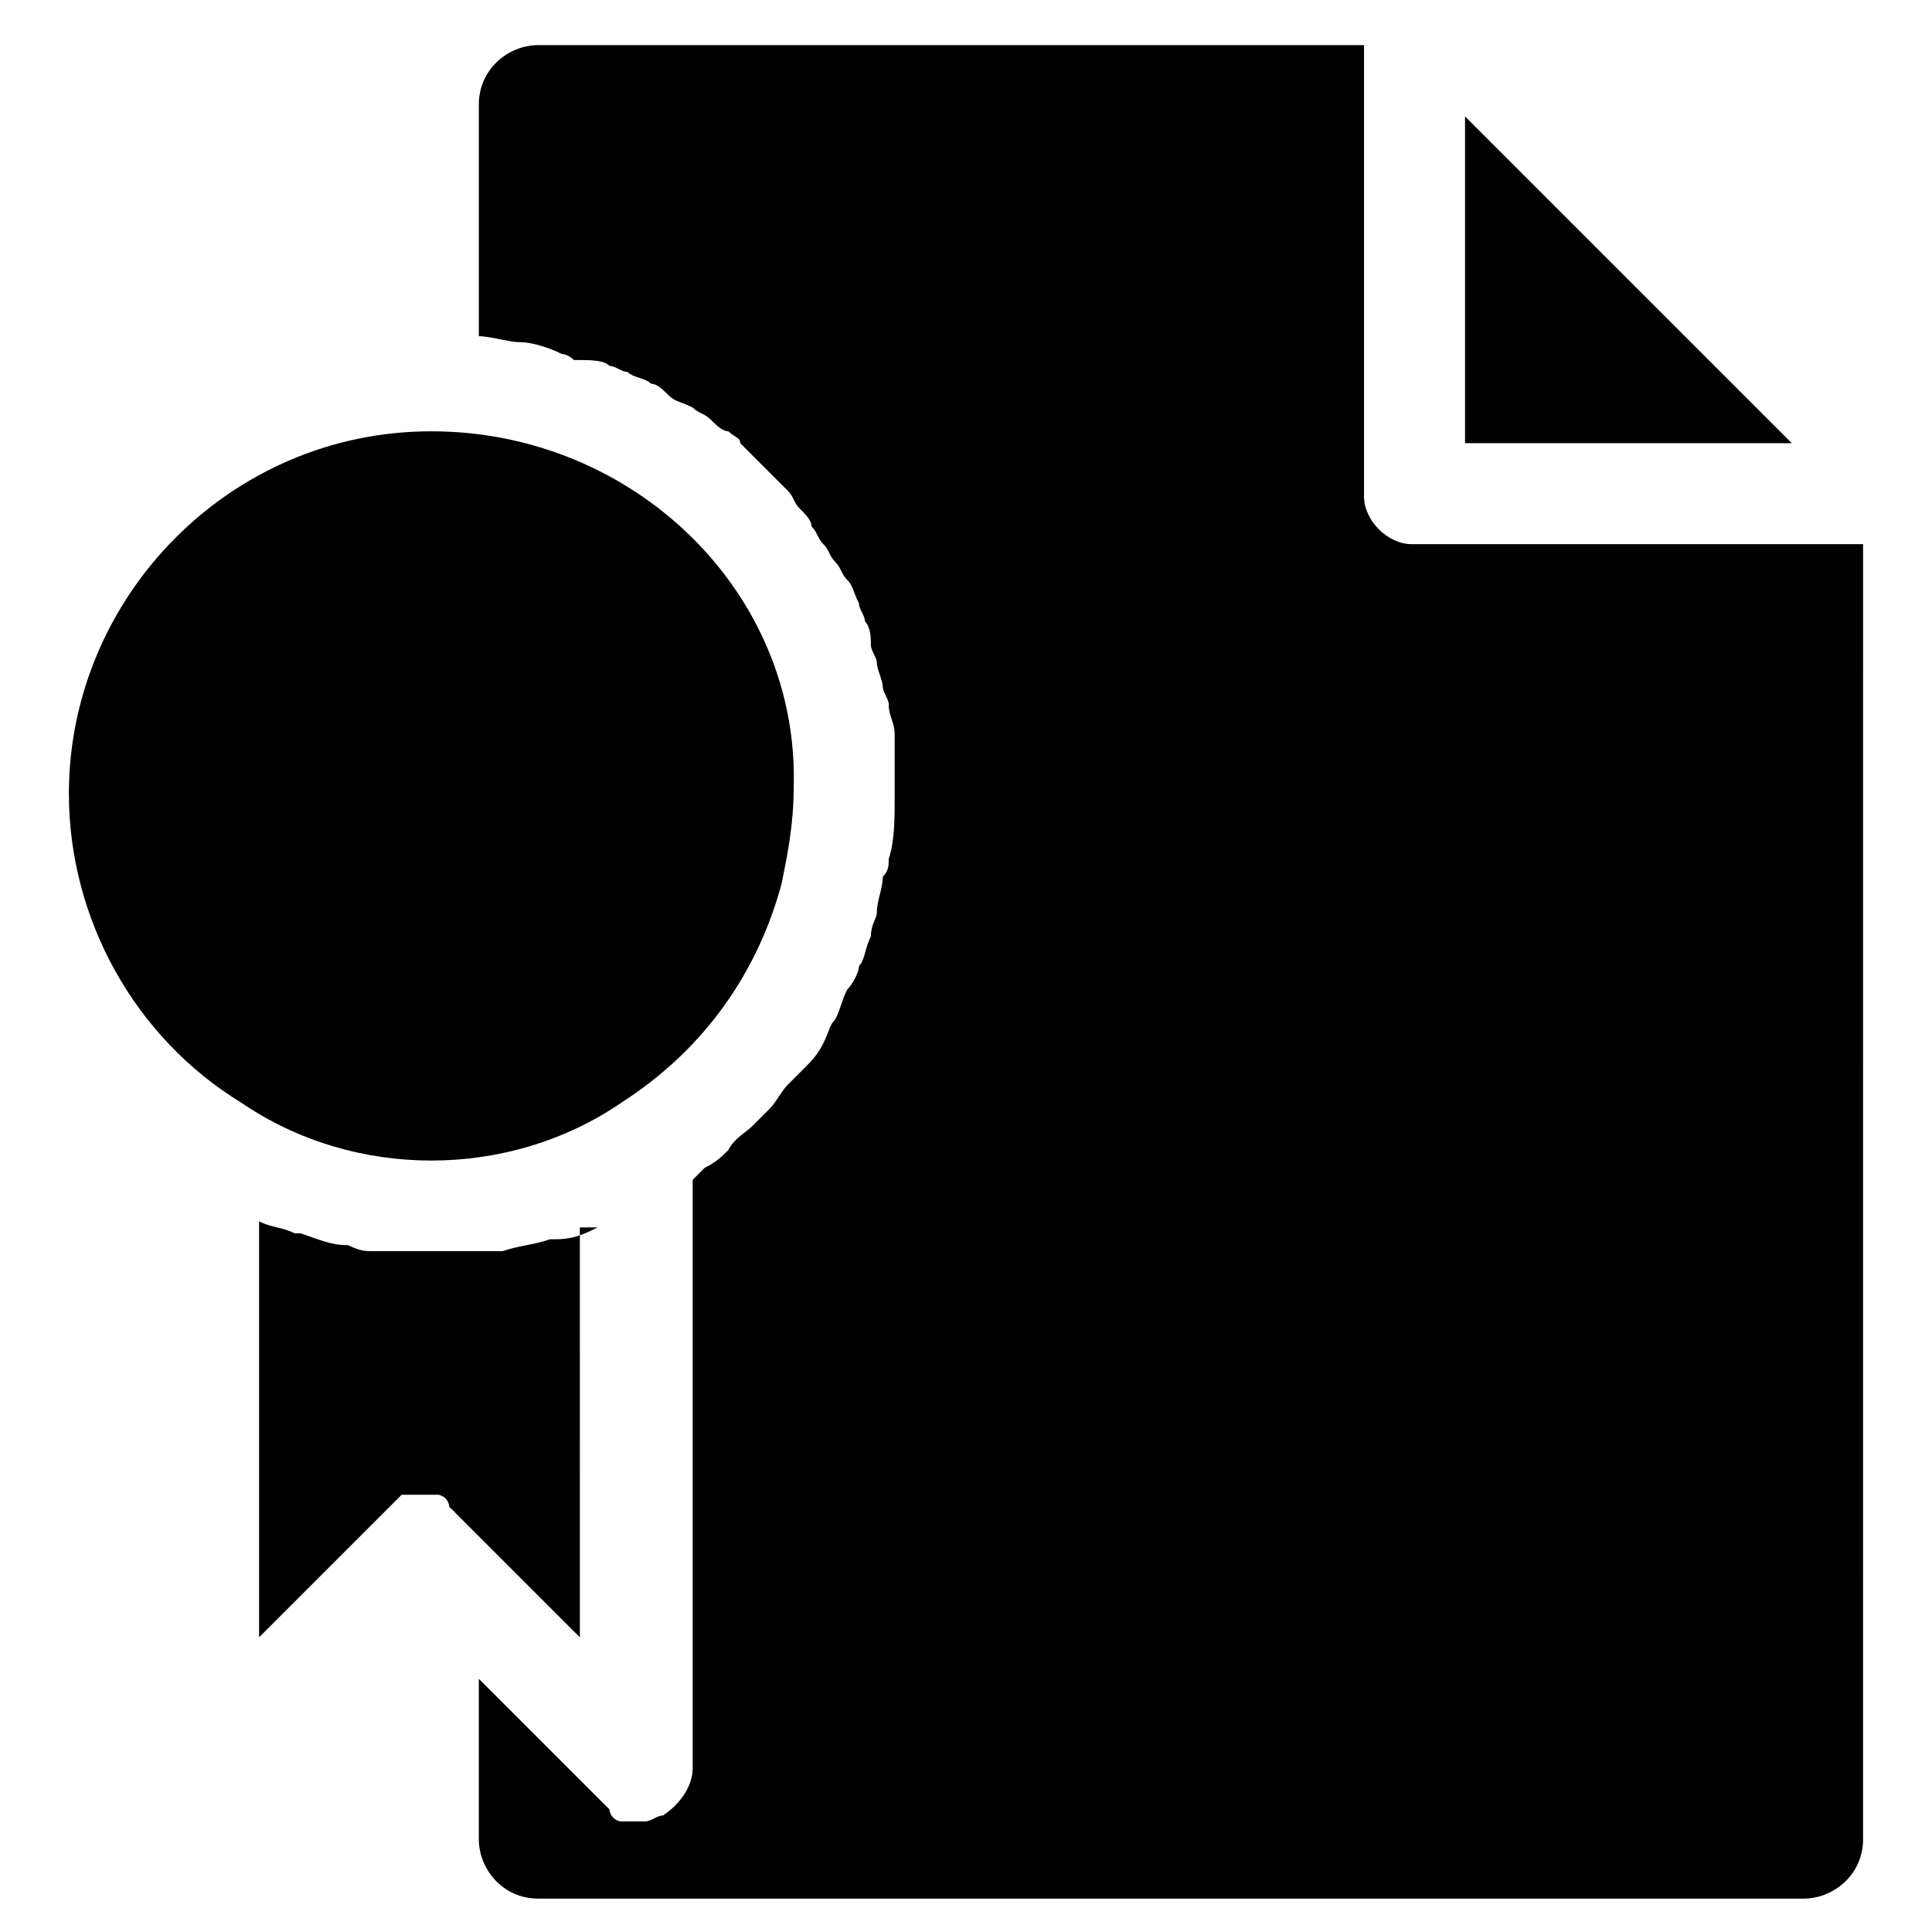 <?xml version="1.0" encoding="UTF-8"?>
<!-- Uploaded to: SVG Repo, www.svgrepo.com, Generator: SVG Repo Mixer Tools -->
<svg fill="#000000" width="800px" height="800px" version="1.1" viewBox="144 144 512 512" xmlns="http://www.w3.org/2000/svg">
 <g>
  <path d="m308.68 436.21c22.043-14.168 36.211-34.637 42.508-58.254 1.574-7.871 3.148-15.742 3.148-25.191 1.574-51.953-42.508-94.465-96.039-94.465s-96.039 44.082-96.039 96.039c0 33.062 17.32 64.551 45.656 81.867 29.918 20.469 70.852 20.469 100.77 0.004z"/>
  <path d="m532.25 174.86v86.59h86.59z"/>
  <path d="m302.39 469.27c-3.148 1.574-6.297 3.148-11.02 3.148h-1.574c-4.723 1.574-7.871 1.574-12.594 3.148h-6.297-9.445-4.723-4.723-9.445c-1.574 0-3.148 0-6.297-1.574-4.723 0-7.871-1.574-12.594-3.148h-1.574c-3.148-1.574-6.297-1.574-9.445-3.148v110.21l37.785-37.785h3.148 1.574 3.148 1.574c1.574 0 3.148 1.574 3.148 3.148l34.637 34.637-0.008-108.63z"/>
  <path d="m505.48 275.62v-119.66h-218.84c-7.871 0-15.742 6.297-15.742 15.742v61.402c3.148 0 7.871 1.574 11.02 1.574 3.148 0 7.871 1.574 11.02 3.148 1.574 0 3.148 1.574 3.148 1.574 4.727 0.004 7.875 0.004 9.449 1.578 1.574 0 3.148 1.574 4.723 1.574 1.574 1.574 4.723 1.574 6.297 3.148 1.574 0 3.148 1.574 4.723 3.148 1.574 1.574 3.148 1.574 6.297 3.148 1.574 1.574 3.148 1.574 4.723 3.148 1.574 1.574 3.148 3.148 4.723 3.148 1.574 1.574 3.148 1.574 3.148 3.148l12.594 12.594c1.574 1.574 1.574 3.148 3.148 4.723 1.574 1.574 3.148 3.148 3.148 4.723 1.574 1.574 1.574 3.148 3.148 4.723 1.574 1.574 1.574 3.148 3.148 4.723 1.574 1.574 1.574 3.148 3.148 4.723 1.574 1.574 1.574 3.148 3.148 6.297 0 1.574 1.574 3.148 1.574 4.723 1.574 1.574 1.574 4.723 1.574 6.297 0 1.574 1.574 3.148 1.574 4.723 0 1.574 1.574 4.723 1.574 6.297 0 1.574 1.574 3.148 1.574 4.723 0 3.148 1.574 4.723 1.574 7.871v4.723 12.594c0 4.723 0 11.02-1.574 15.742 0 1.574 0 3.148-1.574 4.723 0 3.148-1.574 6.297-1.574 9.445 0 1.574-1.574 3.148-1.574 6.297-1.574 3.148-1.574 6.297-3.148 7.871 0 1.574-1.574 4.723-3.148 6.297-1.574 3.148-1.574 4.723-3.148 7.871-1.574 1.574-1.574 3.148-3.148 6.297-1.574 3.148-3.148 4.723-4.723 6.297-1.574 1.574-3.148 3.148-4.723 4.723-1.574 1.574-3.148 4.723-4.723 6.297-1.574 1.574-3.148 3.148-4.723 4.723-1.574 1.574-4.723 3.148-6.297 6.297-1.574 1.574-3.148 3.148-6.297 4.723-1.574 1.574-1.574 1.574-3.148 3.148v155.87c0 4.723-3.148 9.445-7.871 12.594-1.574 0-3.148 1.574-4.723 1.574h-1.574-3.148-1.574c-1.574 0-3.148-1.574-3.148-3.148l-34.637-34.637v42.508c0 7.871 6.297 15.742 15.742 15.742h335.35c7.871 0 15.742-6.297 15.742-15.742l0.004-343.2h-119.66c-6.297 0-12.594-6.297-12.594-12.594z"/>
 </g>
</svg>